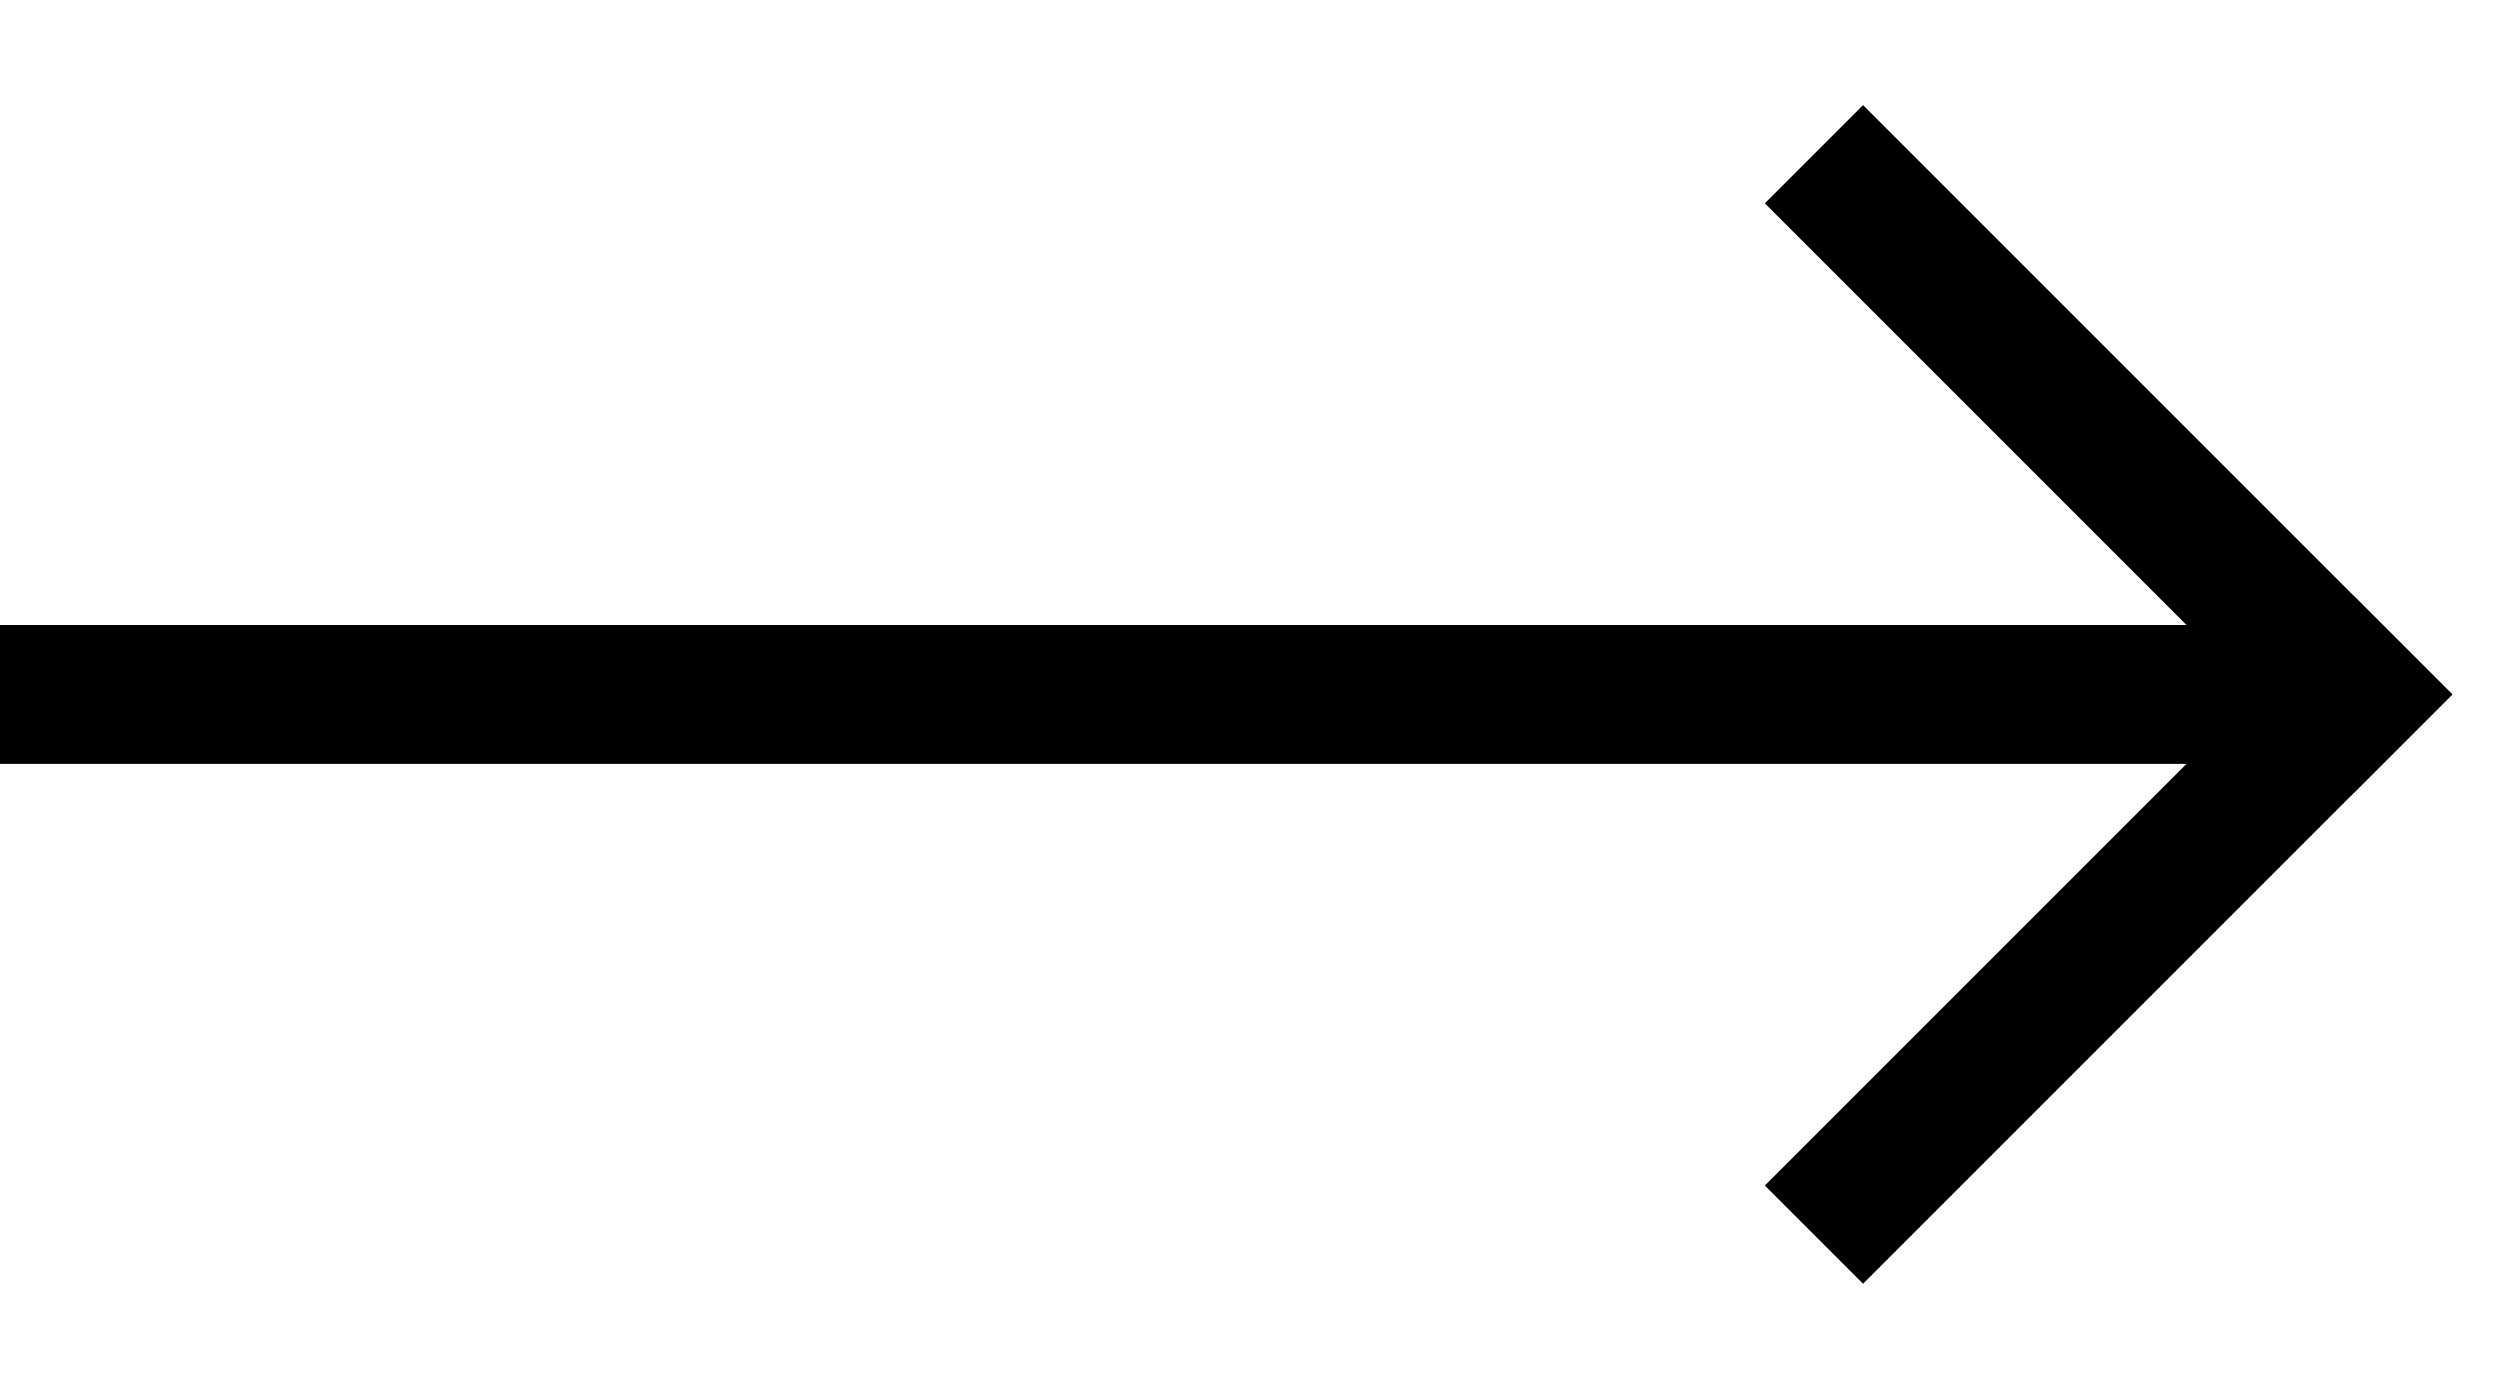 <svg width="18" height="10" viewBox="0 0 18 10" fill="none" xmlns="http://www.w3.org/2000/svg">
<rect y="4.5" width="17" height="1" fill="black"/>
<rect x="13.414" y="9.243" width="1" height="6" transform="rotate(-135 13.414 9.243)" fill="black"/>
<rect x="12.707" y="1.464" width="1" height="6" transform="rotate(-45 12.707 1.464)" fill="black"/>
</svg>
